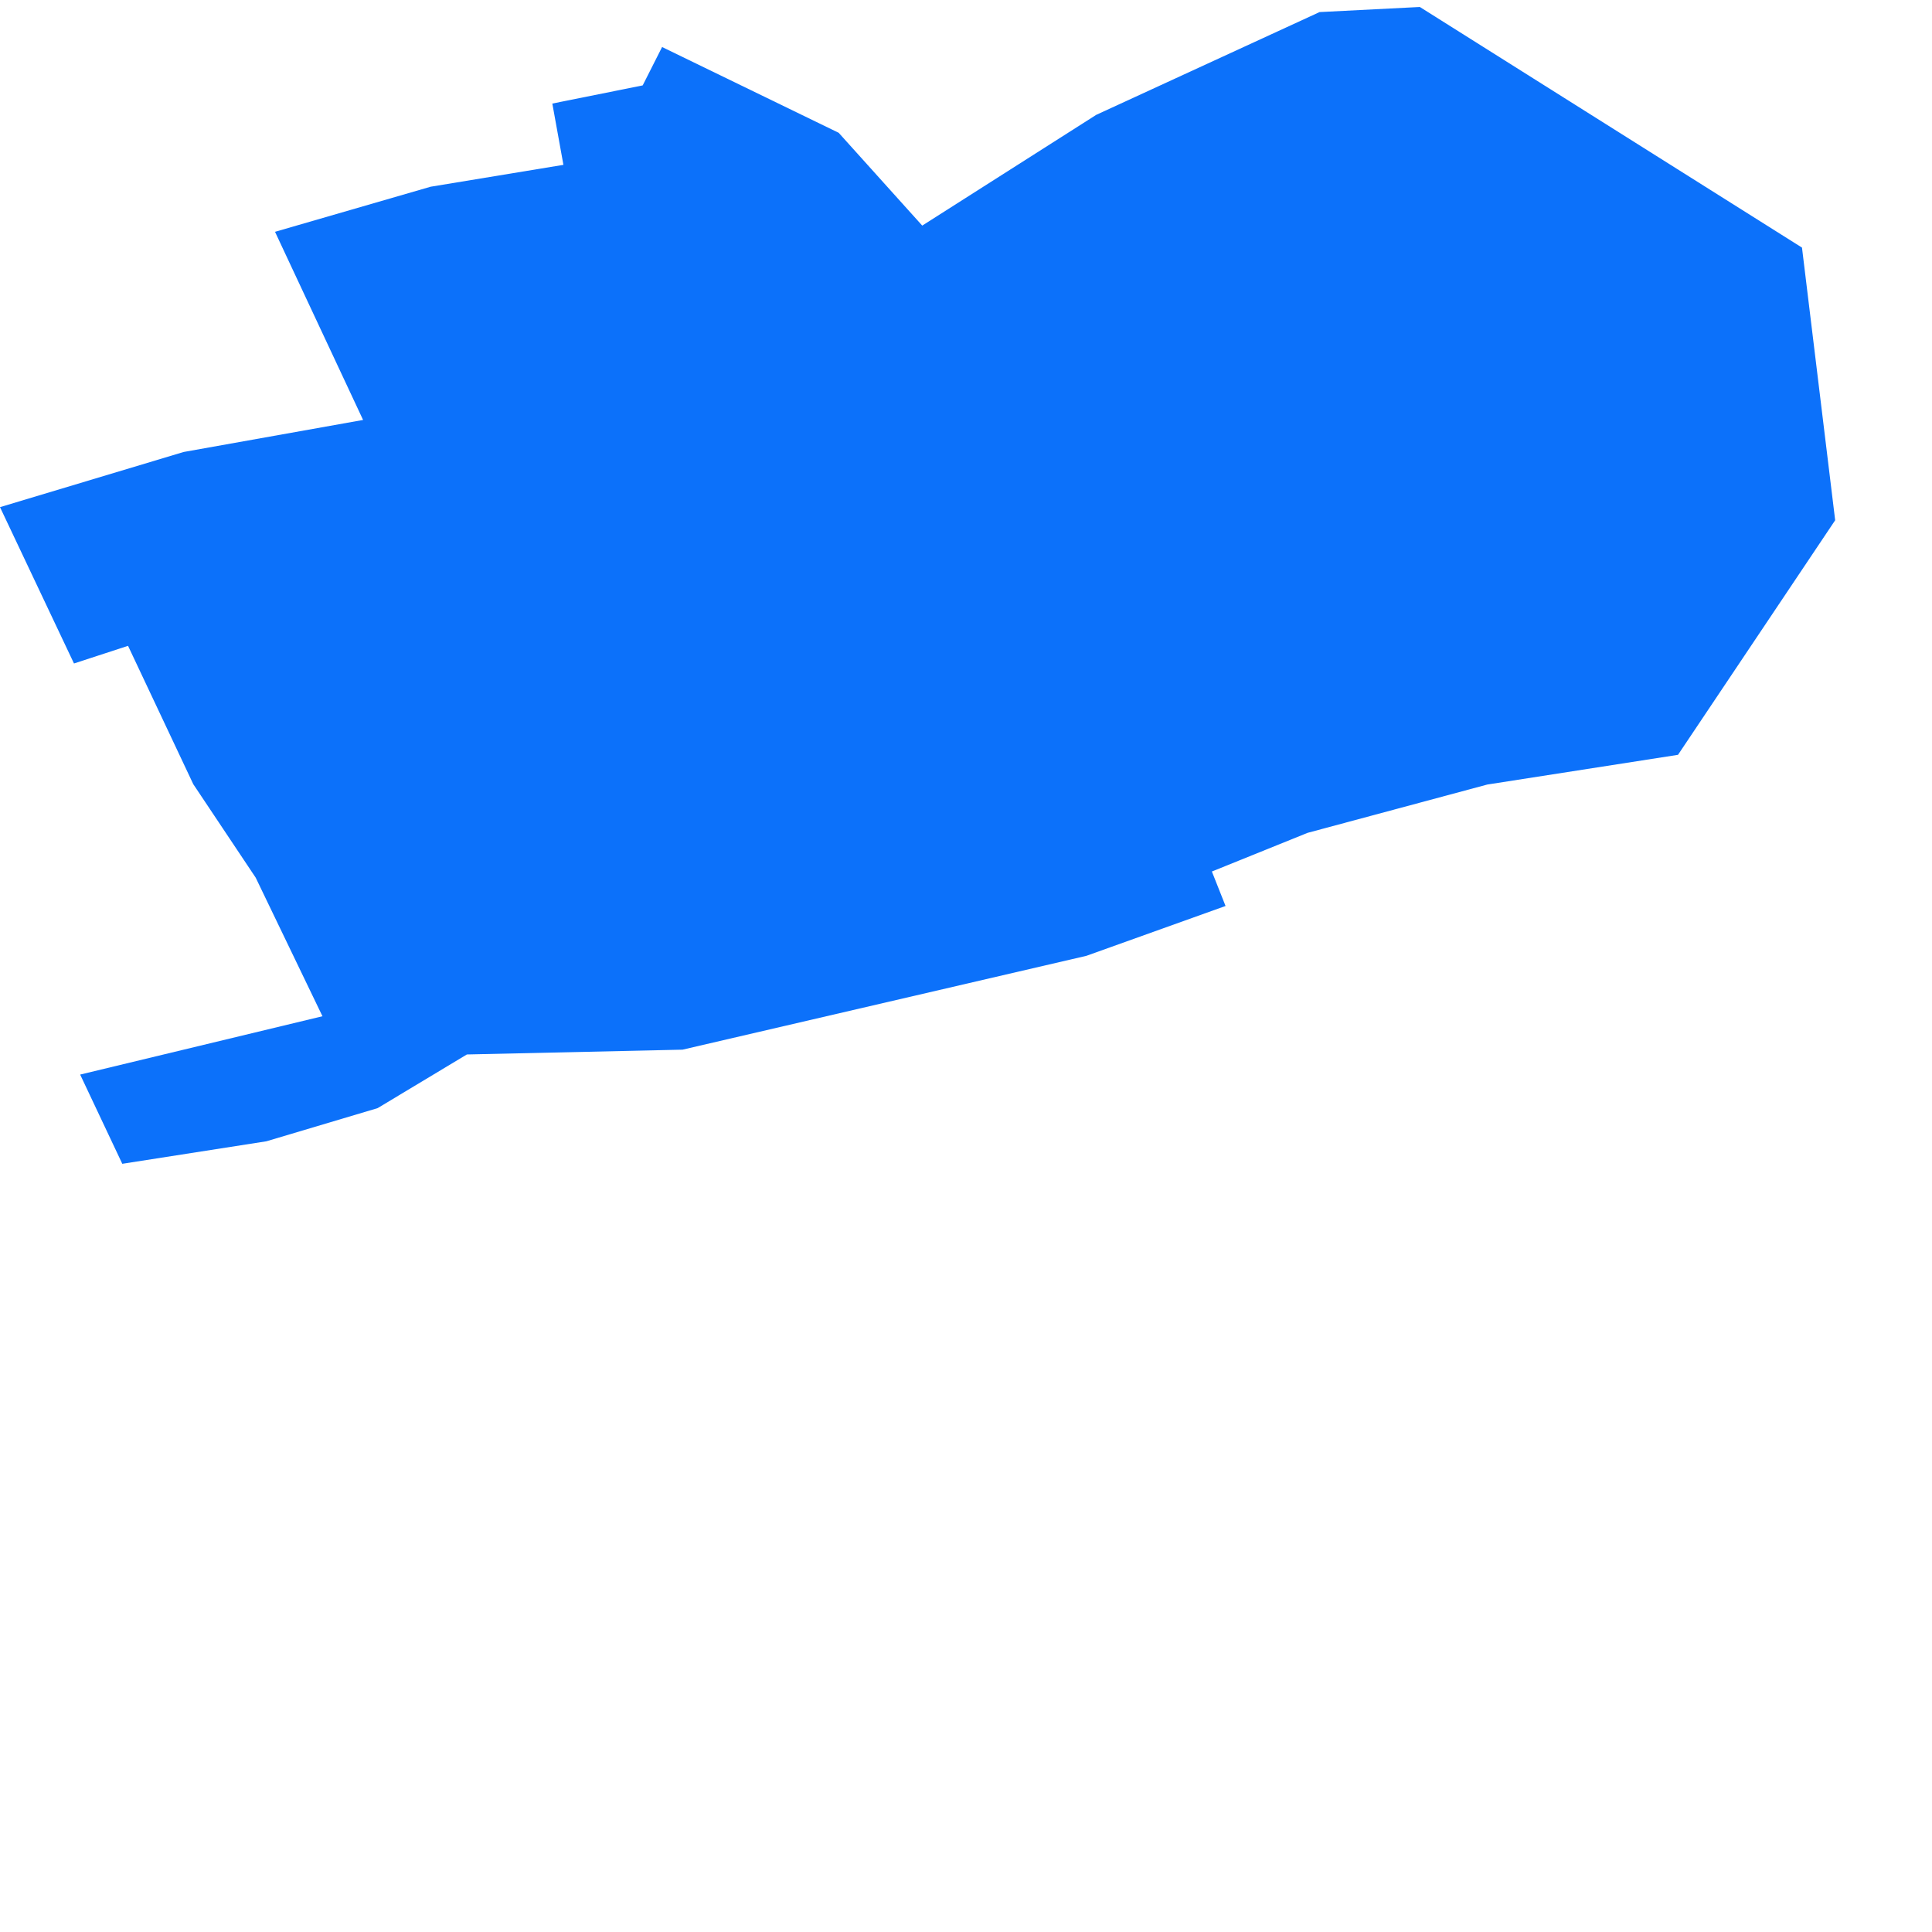 <svg width="256" height="256" xmlns="http://www.w3.org/2000/svg" filter="url(#shadow)"><filter id='shadow' color-interpolation-filters="sRGB" filterUnits="userSpaceOnUse" height="800" width="1600"> <feDropShadow dx="2" dy="2" stdDeviation="3" flood-opacity="0.5"/> </filter><style>path { fill: #0c71fa; stroke-linejoin: bevel; transform: scale(0.95) }</style> <path d="M198.039,0.974 251.34,34.535 255.968,72.564 234.046,105.282 207.452,109.426 182.383,116.164 169.031,121.558 170.939,126.365 151.532,133.317 95.198,146.406 65.12,147.076 52.667,154.563 37.153,159.187 17.056,162.325 11.181,149.881 44.977,141.745 35.667,122.42 26.959,109.378 17.859,90.079 10.319,92.541 0,70.736 25.611,63.043 50.643,58.574 38.359,32.333 60.061,26.045 78.585,22.993 77.038,14.444 89.642,11.911 92.348,6.559 116.98,18.522 128.633,31.466 152.9,16.02 184.05,1.686 198.039,0.974Z"/> </svg>